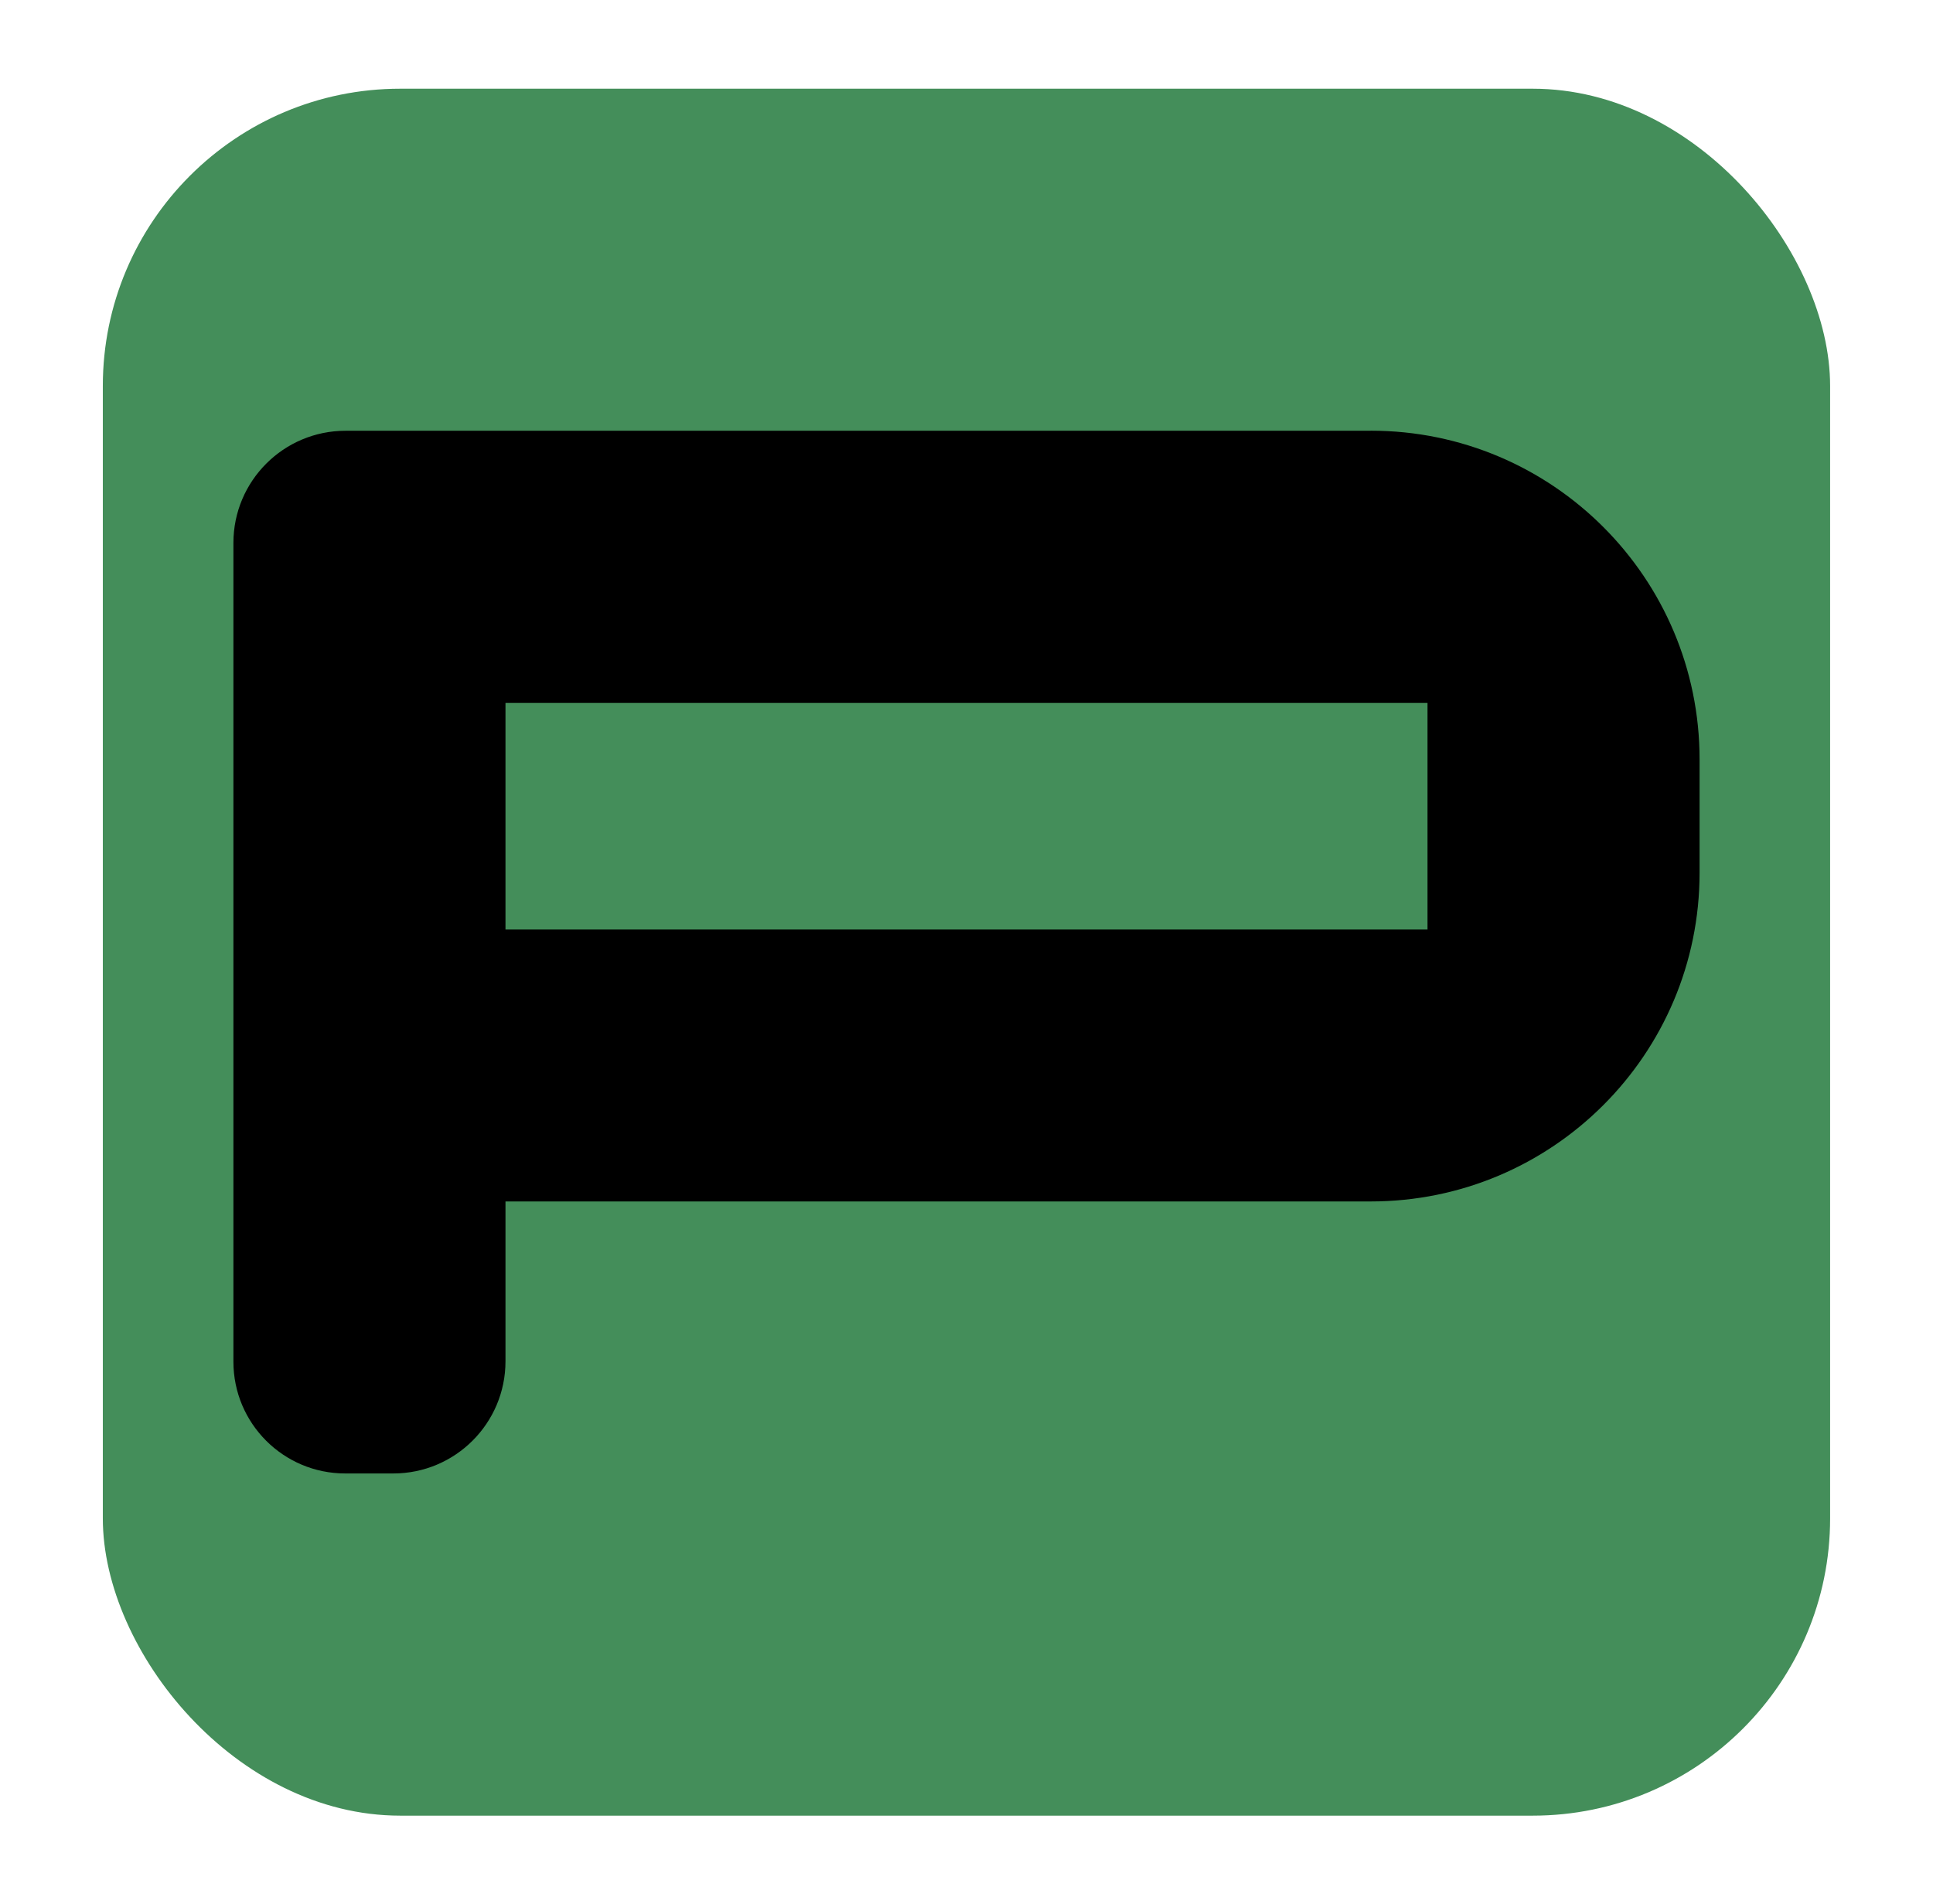 <?xml version="1.0" encoding="UTF-8"?>
<svg id="Layer_1" data-name="Layer 1" xmlns="http://www.w3.org/2000/svg" viewBox="20 20 282.56 278.42">
  <defs>
    <style>
      .cls-1 {
        fill: #448e5a;
      }
    </style>
  </defs>
  <rect class="cls-1" x="35.03" y="32.97" width="252.49" height="252.49" rx="43.47" ry="43.47"/>
  <path d="M220.38,82.98H70.52c-9.06,0-16.4,7.34-16.4,16.4v119.71c0,9.03,7.32,16.34,16.34,16.34h7.03c9.06,0,16.4-7.34,16.4-16.4v-23.37s126.49,0,126.49,0c26.54,0,48.06-21.52,48.06-48.06v-16.57c0-26.54-21.52-48.06-48.06-48.06ZM228.67,155.9H93.89v-33.14h134.78v33.14Z"/>
</svg>
